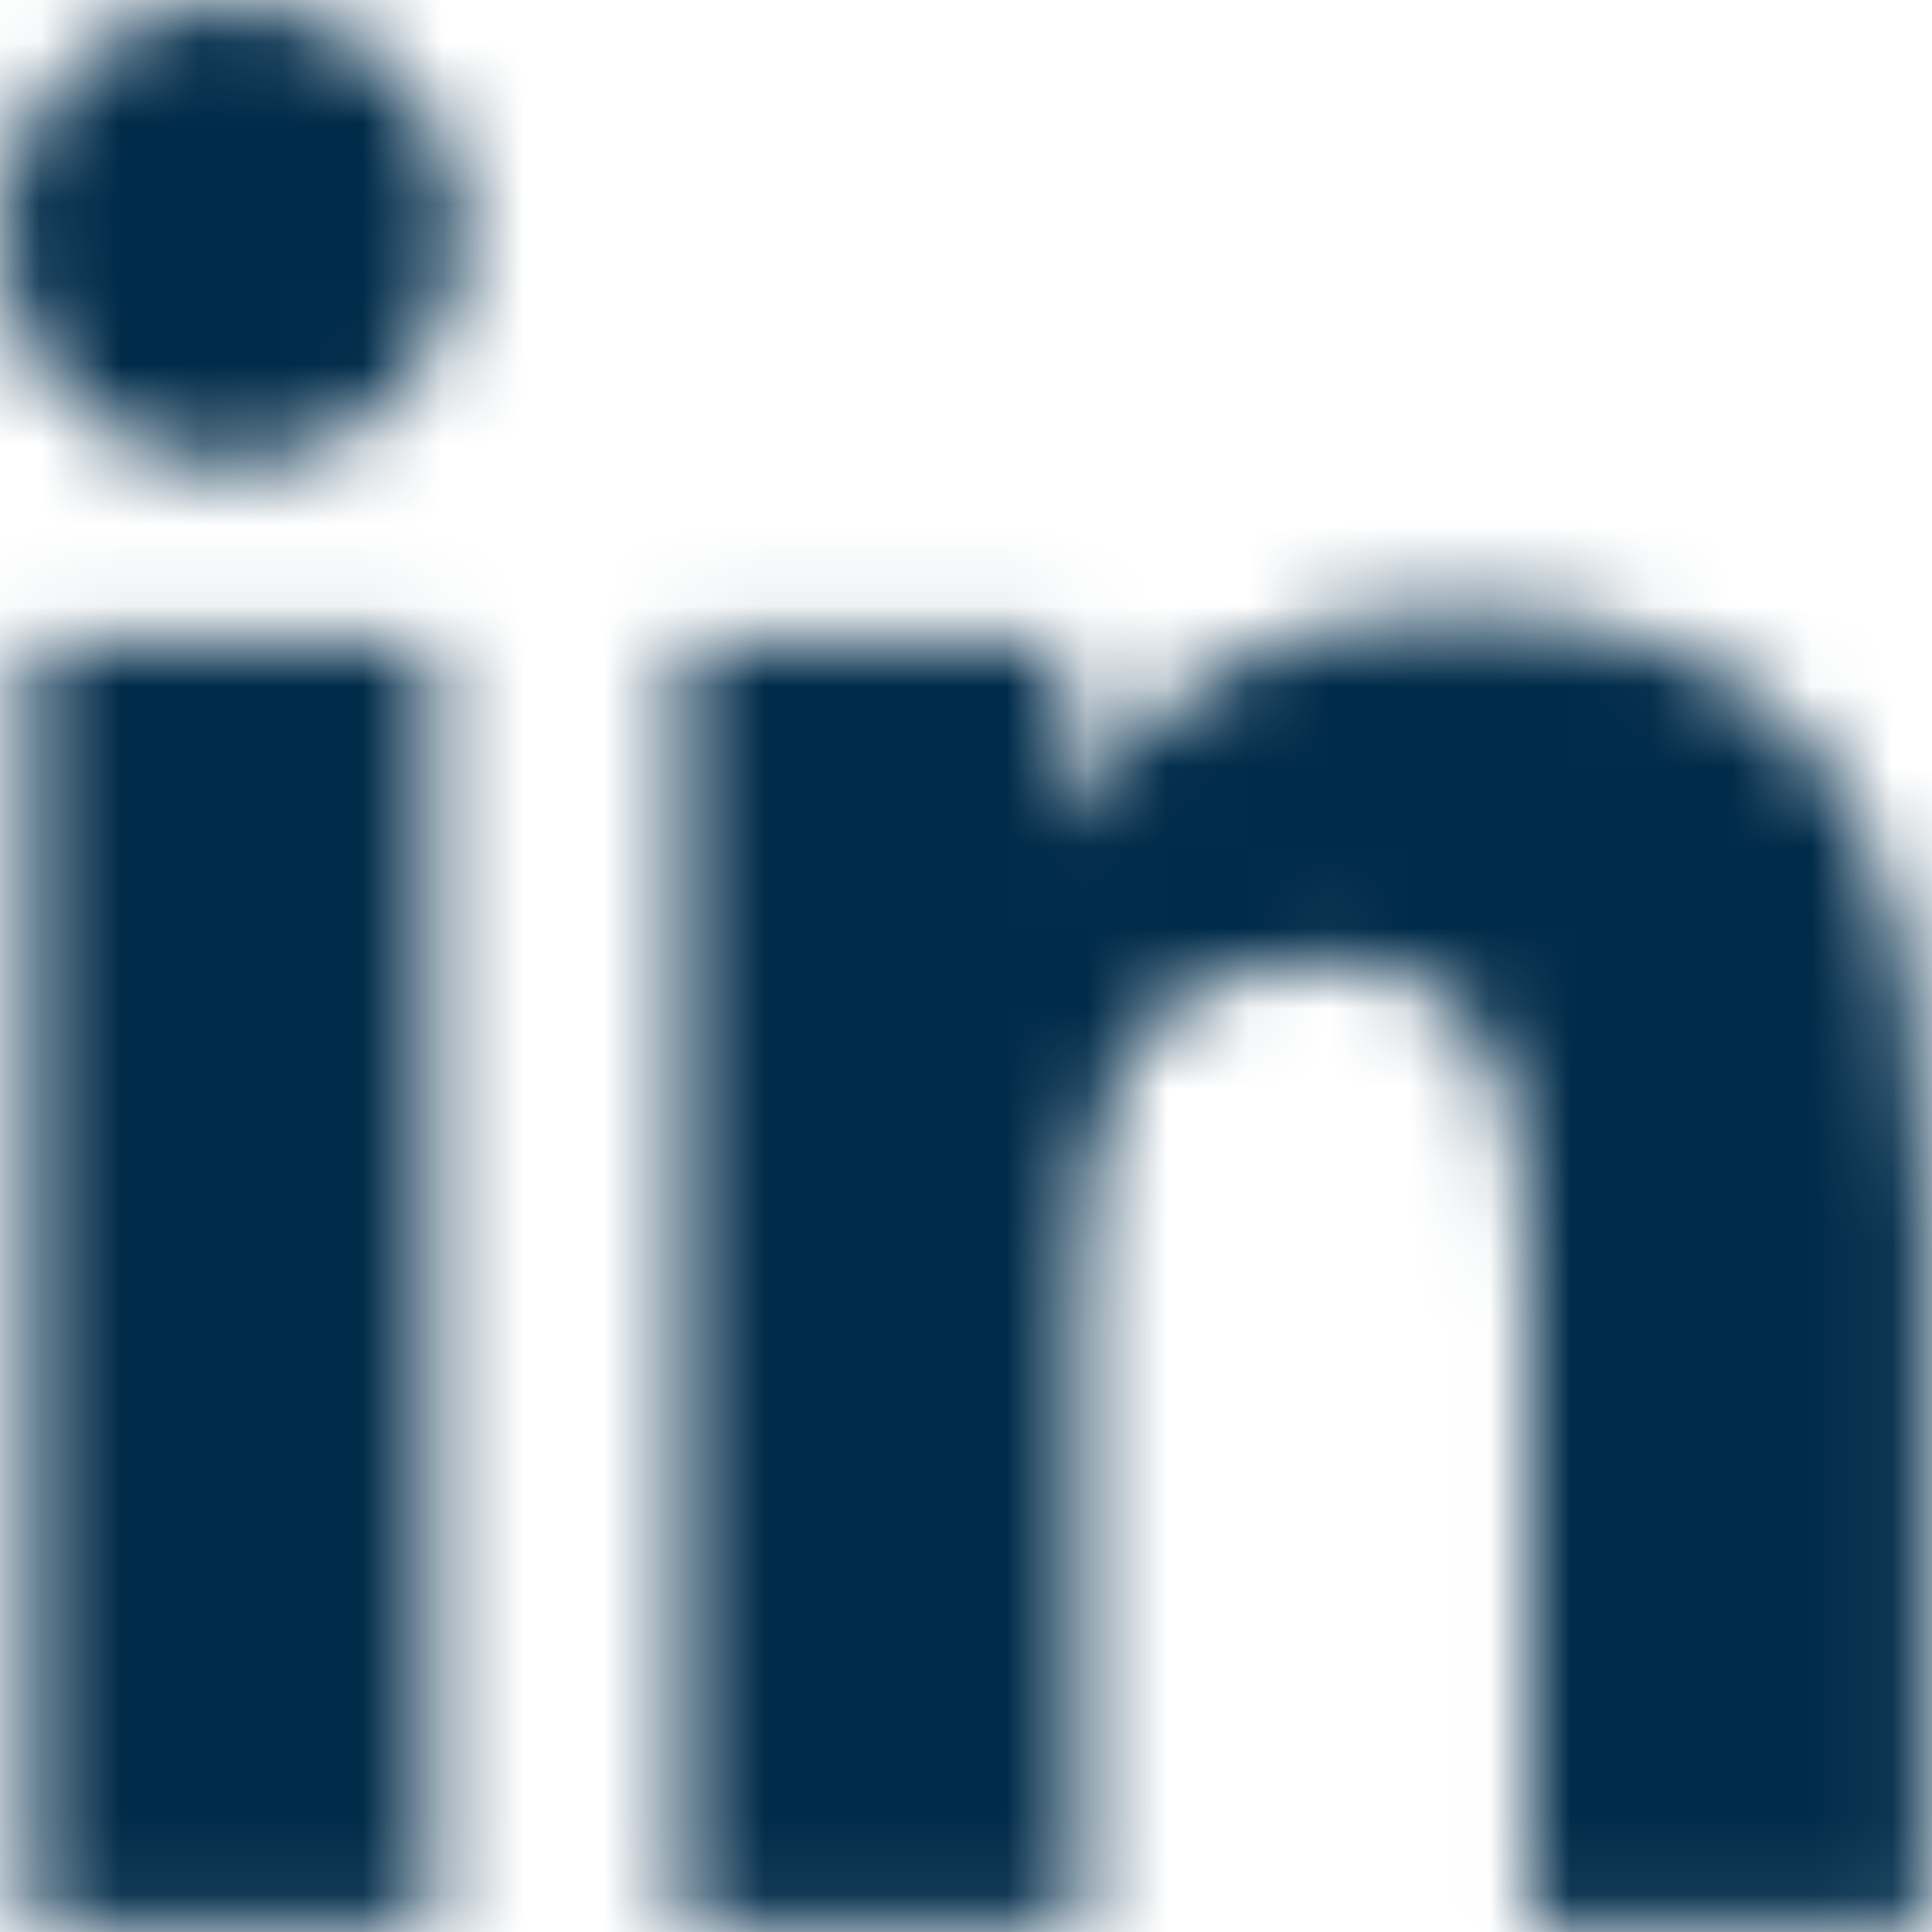 <?xml version="1.0" encoding="UTF-8"?>
<svg width="24px" height="24px" viewBox="0 0 24 24" version="1.1" xmlns="http://www.w3.org/2000/svg" xmlns:xlink="http://www.w3.org/1999/xlink">
  <title>Brands/facebook-f Copy 6</title>
  <defs>
    <path d="M5.361,23.947 L0.396,23.947 L0.396,7.959 L5.361,7.959 L5.361,23.947 Z M2.876,5.778 C1.288,5.778 0,4.463 0,2.876 C0,1.288 1.288,-1.42108547e-14 2.876,-1.42108547e-14 C4.463,-1.42108547e-14 5.751,1.288 5.751,2.876 C5.751,4.463 4.463,5.778 2.876,5.778 Z M23.947,23.947 L18.992,23.947 L18.992,16.164 C18.992,14.309 18.954,11.931 16.41,11.931 C13.828,11.931 13.433,13.946 13.433,16.03 L13.433,23.947 L8.472,23.947 L8.472,7.959 L13.235,7.959 L13.235,10.14 L13.304,10.14 C13.967,8.884 15.587,7.558 18.003,7.558 C23.027,7.558 23.952,10.867 23.952,15.164 L23.952,23.947 L23.947,23.947 Z" id="path-1"></path>
  </defs>
  <g id="Page-1" stroke="none" stroke-width="1" fill="none" fill-rule="evenodd">
    <g id="Brands/facebook-f-Copy-6" transform="translate(0, 0.027)">
      <mask id="mask-2" fill="white">
        <use xlink:href="#path-1"></use>
      </mask>
      <g id="Mask"></g>
      <g id="🎨-color" mask="url(#mask-2)" fill="#002B49">
        <g transform="translate(0, -0.027)" id="Rectangle">
          <rect x="0" y="0" width="24" height="24"></rect>
        </g>
      </g>
    </g>
  </g>
</svg>